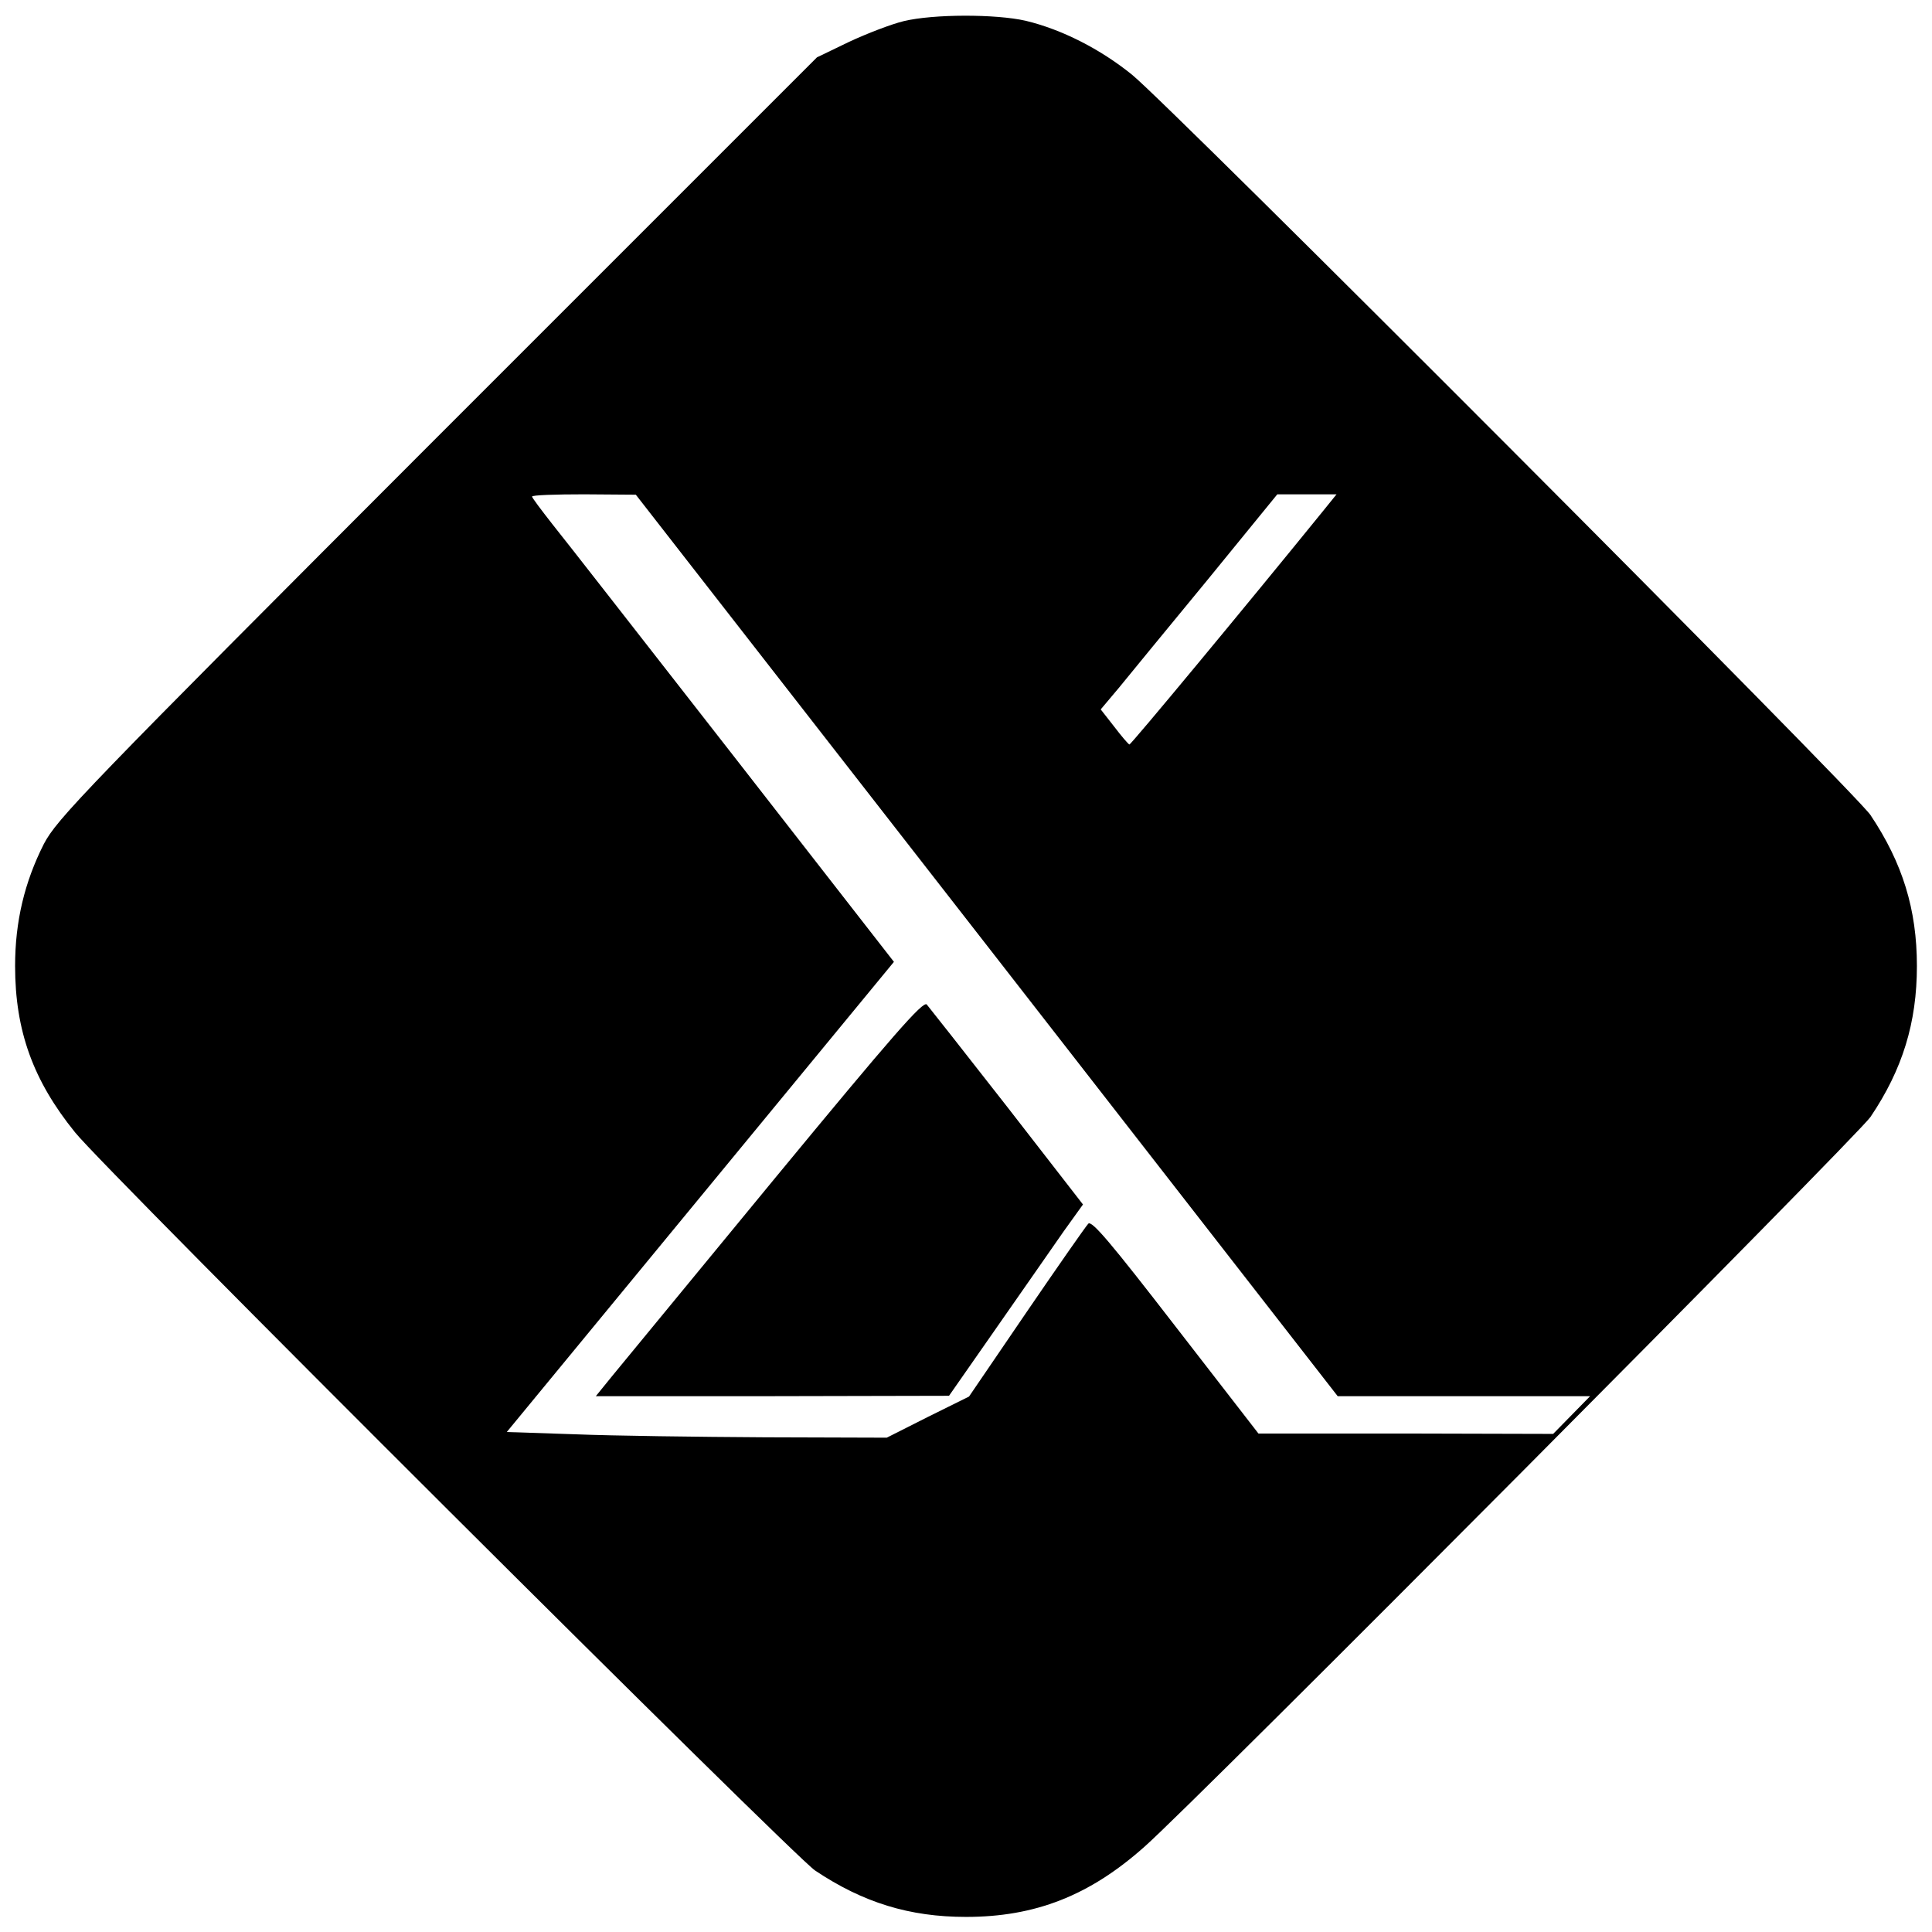 <svg version="1" xmlns="http://www.w3.org/2000/svg" width="682.667" height="682.667" viewBox="0 0 512 512"><path d="M239.5 5.6c-3.3.8-9.8 3.3-14.5 5.5l-8.5 4.1-100.6 100.6C22.1 209.7 15.1 217 11.6 223.7 6.5 233.8 4 244.2 4 256c0 17.2 4.8 30.4 15.9 44.1C27.8 310 210.3 491.9 216 495.7c12.7 8.5 25 12.3 40 12.3 18.3 0 32.7-5.6 47.3-18.6 13.2-11.6 189.1-188.5 192.4-193.4 8.5-12.6 12.3-25 12.3-40s-3.8-27.3-12.3-40C491.9 210.2 310 27.9 300 19.8c-8.4-6.8-18.6-12-28.2-14.3-7.9-1.8-24.4-1.8-32.3.1zm22 244.9l93 119.5h66.9l-4.9 5-4.9 5-39.1-.1h-39l-22-28.4c-17-22-22.2-28.2-23.1-27.2-.6.6-8 11.2-16.4 23.5l-15.2 22.3-10.9 5.4L235 381l-32.2-.1c-17.8-.1-40.4-.4-50.4-.8l-18.1-.6 51.3-62.3 51.3-62.3-42.6-54.7c-23.5-30.1-45-57.7-48-61.4-2.9-3.7-5.3-6.9-5.3-7.2 0-.4 6.2-.6 13.8-.6l13.7.1 93 119.4zm88.9-114.8c-20.2 24.9-50.8 61.8-51.1 61.6-.3-.1-2.1-2.2-4-4.7l-3.6-4.6 4.8-5.7c2.6-3.2 13.1-16 23.4-28.5l18.6-22.8h15.7l-3.8 4.7z"/><path d="M205.4 312.2c-21.4 26-40.8 49.6-43.2 52.5l-4.3 5.3h46.8l46.8-.1 12.7-18.2c7-10 14.9-21.4 17.7-25.4l5.1-7.1-20.1-25.9c-11.1-14.2-20.7-26.4-21.3-27.1-1-1-9.1 8.3-40.2 46z"/></svg>